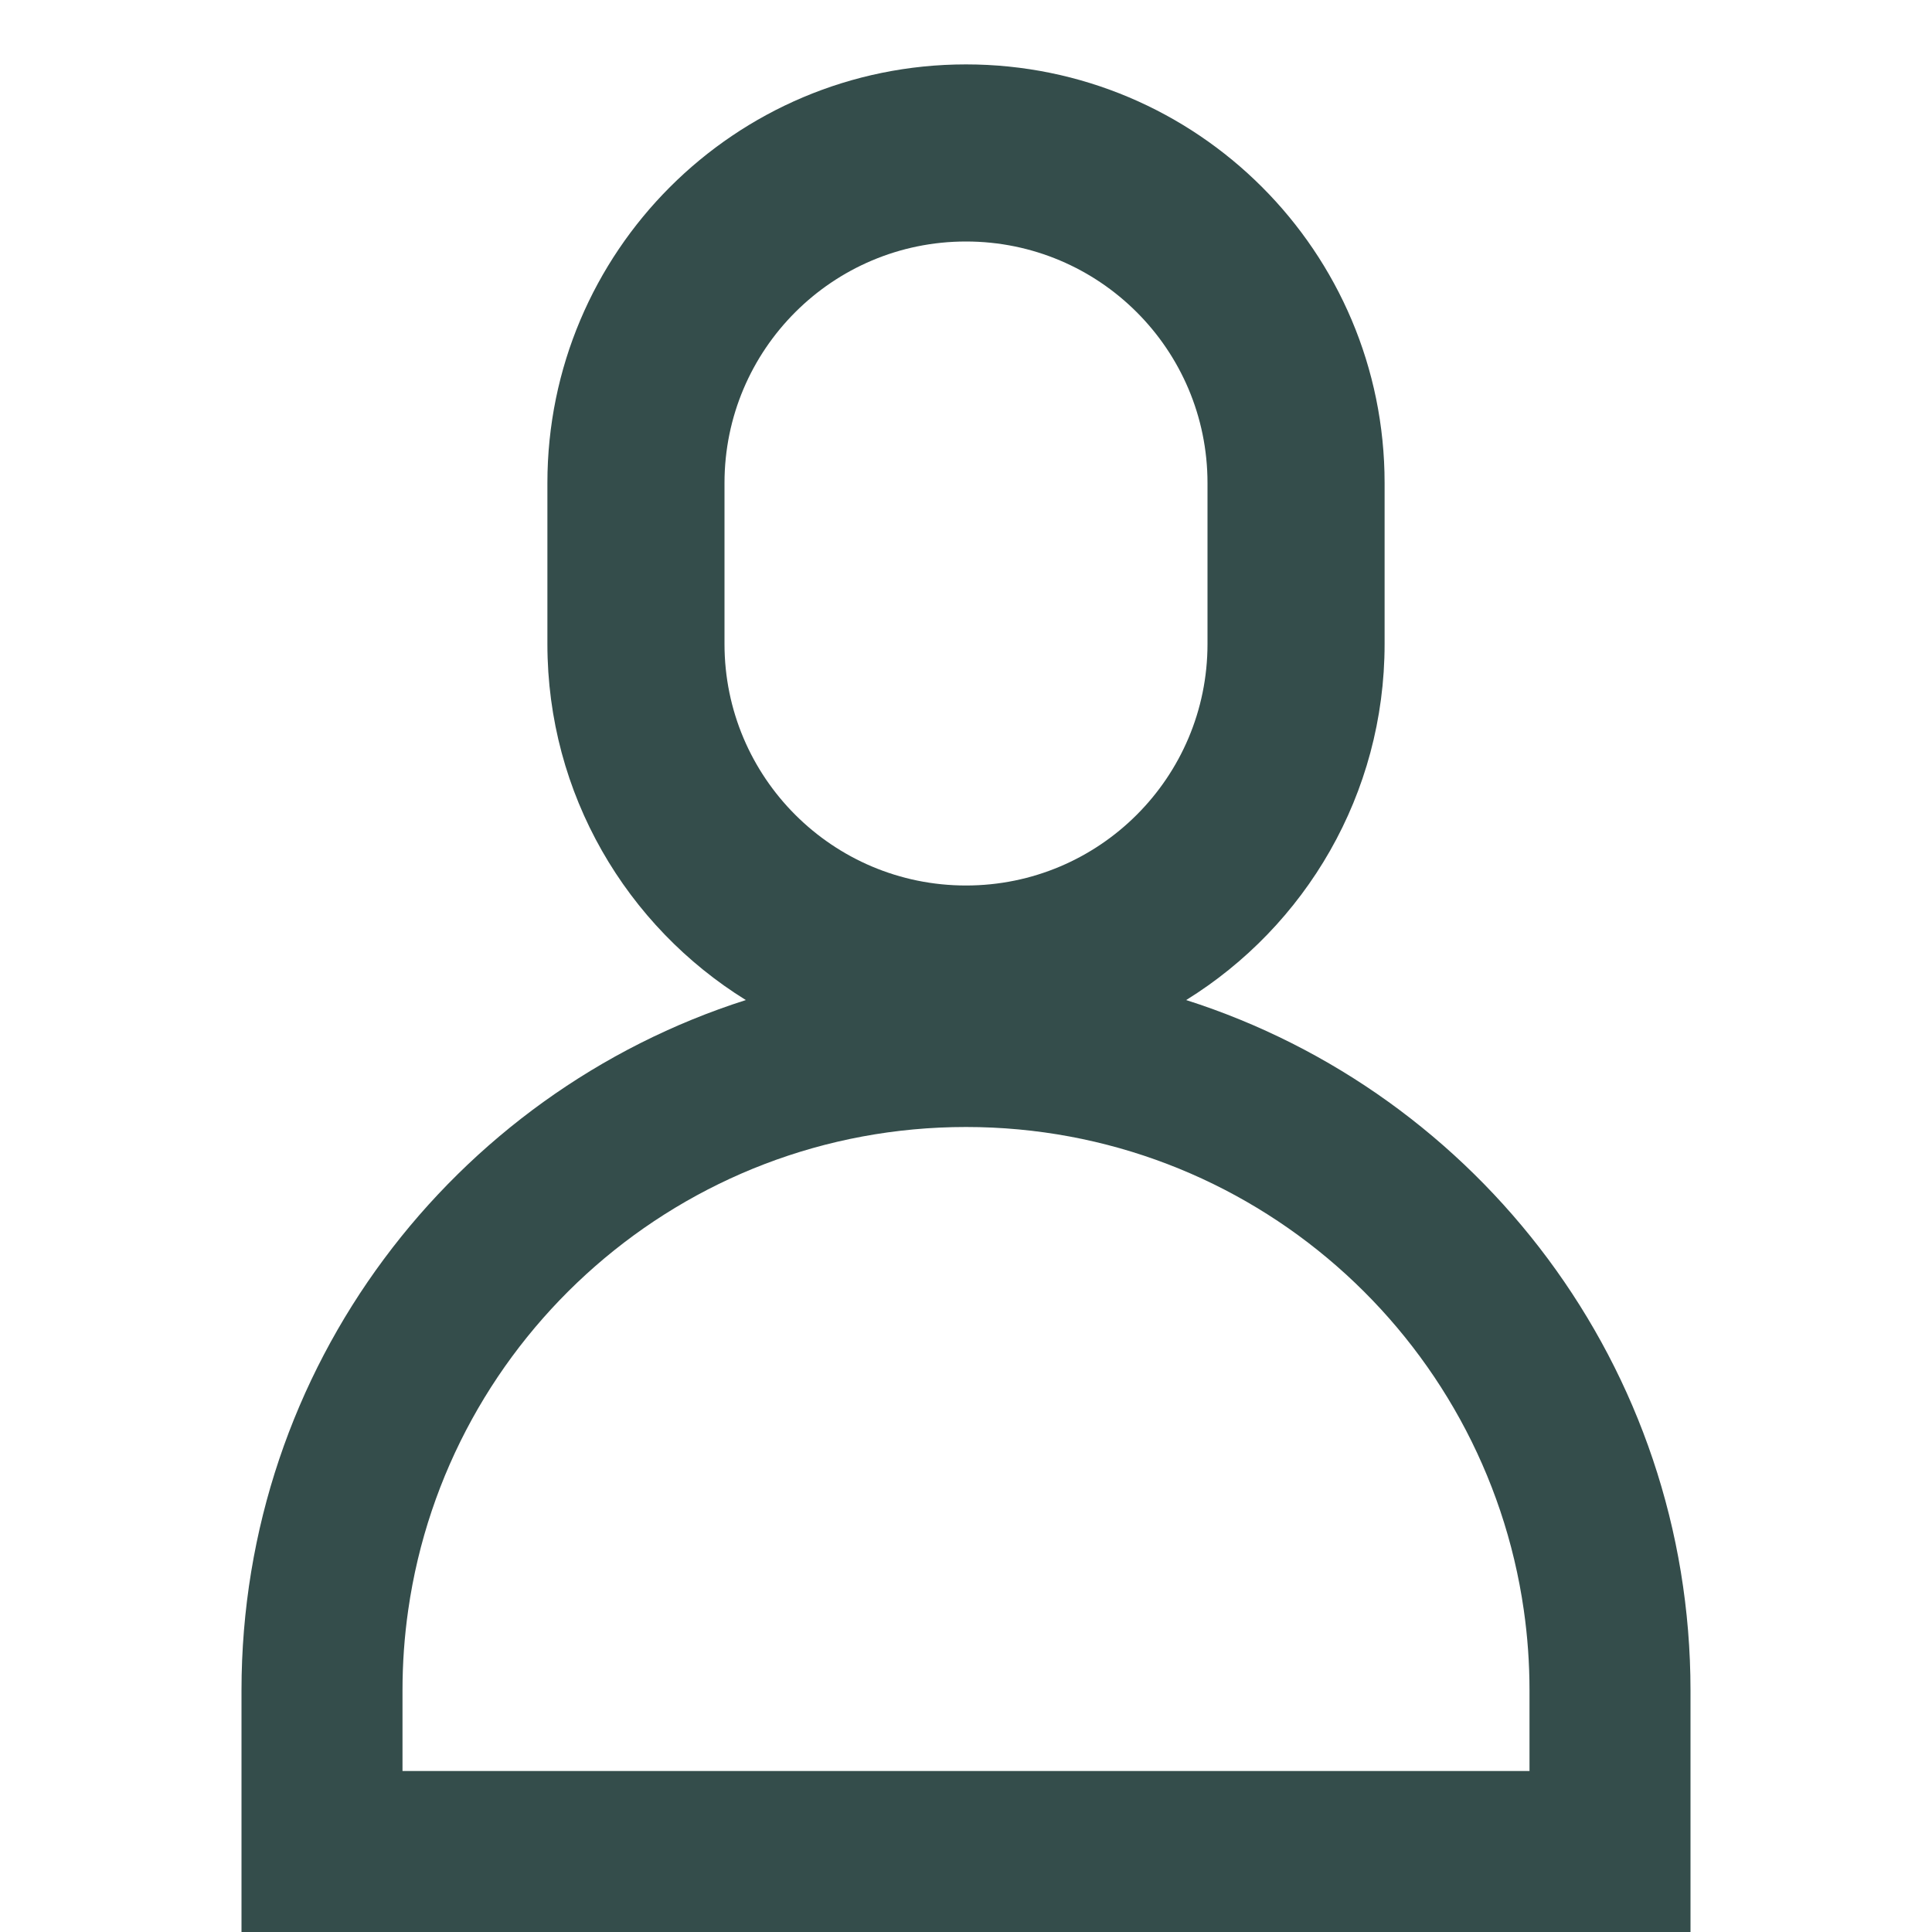 <svg width="24" height="24" viewBox="0 0 24 24" fill="none" xmlns="http://www.w3.org/2000/svg">
<path fill-rule="evenodd" clip-rule="evenodd" d="M17.2 8V6C17.2 3.128 14.872 0.8 12 0.8C9.128 0.8 6.8 3.128 6.8 6V8C6.8 9.868 7.785 11.506 9.265 12.423C5.632 13.581 3 16.983 3 21V24H21V21C21 16.983 18.368 13.581 14.735 12.423C16.215 11.506 17.2 9.868 17.2 8ZM9 6C9 4.343 10.343 3 12 3C13.657 3 15 4.343 15 6V8C15 9.657 13.657 11 12 11C10.343 11 9 9.657 9 8V6ZM19 21C19 20.66 18.976 20.327 18.929 20C18.444 16.608 15.527 14 12 14C8.474 14 5.556 16.608 5.071 20C5.024 20.327 5 20.66 5 21V22H19V21Z" fill="#344D4B"/>
</svg>
